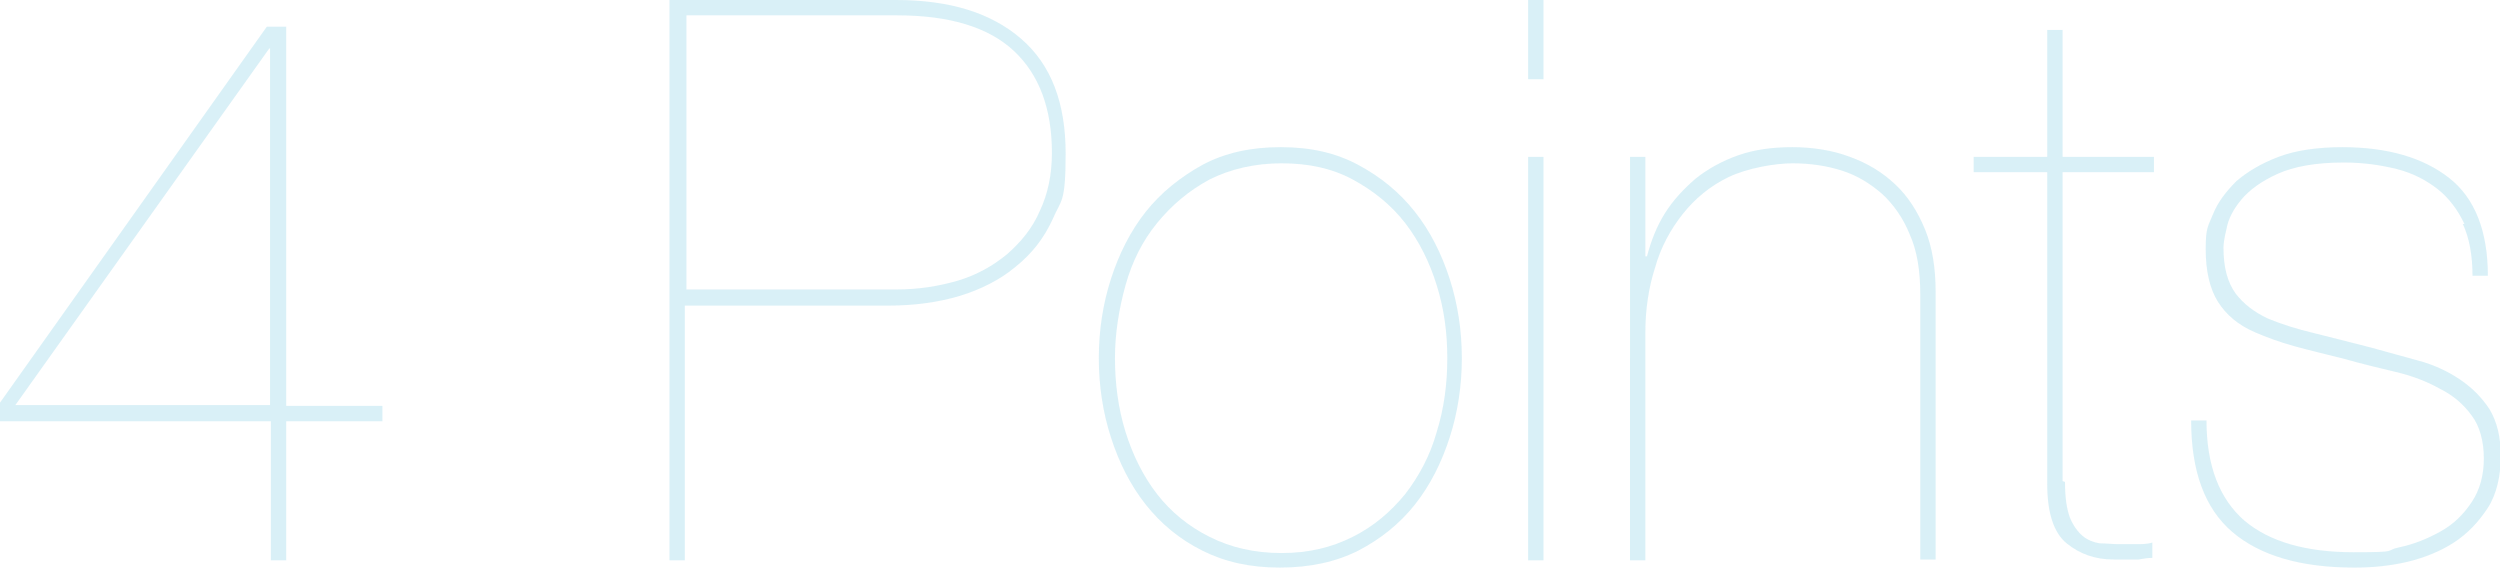 <?xml version="1.0" encoding="UTF-8"?>
<svg id="_レイヤー_1" data-name="レイヤー_1" xmlns="http://www.w3.org/2000/svg" version="1.1" viewBox="0 0 309.2 70.3">
  <!-- Generator: Adobe Illustrator 29.4.0, SVG Export Plug-In . SVG Version: 2.1.0 Build 152)  -->
  <defs>
    <style>
      .st0 {
        fill: #81cde4;
      }

      .st1 {
        opacity: .3;
      }
    </style>
  </defs>
  <g class="st1">
    <g>
      <path class="st0" d="M0,49.8L33,3.3h2.4v46.9h11.9v1.9h-11.9v17.2h-1.9v-17.2H0v-2.3ZM33.3,6L1.9,50.1h31.5V6h-.2Z"/>
      <path class="st0" d="M82.8,69.3V0h28c6.7,0,11.8,1.6,15.5,4.8,3.7,3.2,5.5,7.9,5.5,14.2s-.6,5.7-1.6,8.1c-1.1,2.4-2.6,4.3-4.6,5.9-1.9,1.6-4.3,2.8-6.9,3.6-2.7.8-5.6,1.2-8.9,1.2h-25.1v31.5h-1.9ZM110.9,35.8c2.7,0,5.2-.4,7.6-1.1,2.3-.7,4.3-1.8,6.1-3.3,1.7-1.5,3.1-3.2,4-5.3,1-2.1,1.5-4.5,1.5-7.2,0-5.5-1.6-9.7-4.7-12.6-3.1-2.9-7.9-4.4-14.4-4.4h-26.1v33.9h26.1Z"/>
      <path class="st0" d="M137.4,34.5c1-3.1,2.4-5.9,4.3-8.3,1.9-2.4,4.3-4.3,7-5.8,2.8-1.5,6-2.2,9.7-2.2s6.8.7,9.6,2.2c2.8,1.5,5.1,3.4,7,5.8,1.9,2.4,3.3,5.2,4.3,8.3,1,3.1,1.5,6.4,1.5,9.8s-.5,6.7-1.5,9.8c-1,3.1-2.4,5.9-4.3,8.3-1.9,2.4-4.3,4.3-7,5.7-2.8,1.4-6,2.1-9.7,2.1s-6.8-.7-9.6-2.1c-2.8-1.4-5.1-3.3-7-5.7-1.9-2.4-3.3-5.2-4.3-8.3-1-3.1-1.5-6.4-1.5-9.8s.5-6.7,1.5-9.8ZM139.2,53.4c.9,2.9,2.2,5.5,3.9,7.7s3.9,4,6.5,5.3c2.6,1.3,5.5,2,8.9,2s6.2-.7,8.8-2c2.6-1.3,4.7-3.1,6.5-5.3,1.7-2.2,3.1-4.8,3.9-7.7.9-2.9,1.3-5.9,1.3-9.1s-.4-6.1-1.3-9-2.2-5.5-3.9-7.7c-1.7-2.2-3.9-4-6.5-5.4-2.6-1.4-5.5-2-8.8-2s-6.3.7-8.9,2c-2.6,1.4-4.7,3.2-6.5,5.4s-3.1,4.8-3.9,7.7-1.3,5.9-1.3,9,.4,6.2,1.3,9.1Z"/>
      <path class="st0" d="M189,9.8V0h1.9v9.8h-1.9ZM189,69.3V19.4h1.9v49.9h-1.9Z"/>
      <path class="st0" d="M203.5,19.4v12.3h.2c.5-1.9,1.2-3.7,2.2-5.3,1-1.6,2.3-3,3.8-4.3,1.5-1.2,3.3-2.2,5.3-2.9,2-.7,4.2-1,6.7-1s5,.4,7.1,1.2c2.2.8,4,1.9,5.6,3.4,1.6,1.5,2.8,3.4,3.7,5.6s1.3,4.8,1.3,7.7v33.1h-1.9v-32.8c0-2.9-.4-5.4-1.3-7.4-.8-2-2-3.7-3.4-5-1.5-1.3-3.1-2.3-5-2.9-1.9-.6-3.9-.9-6.1-.9s-5.6.6-7.9,1.7c-2.3,1.1-4.2,2.7-5.7,4.6-1.5,1.9-2.7,4.1-3.4,6.6-.8,2.5-1.2,5.2-1.2,8v28.2h-1.9V19.4h1.9Z"/>
      <path class="st0" d="M255.4,59.6c0,1.9.2,3.3.6,4.4.4,1,1,1.8,1.6,2.3.6.5,1.4.8,2.1.9.8,0,1.6.1,2.3.1s1.8,0,2.6,0c.8,0,1.3-.1,1.6-.2v1.9c-.6,0-1.1.1-1.7.2-.5,0-1.6,0-3.1,0-2.3,0-4.2-.7-5.8-2-1.6-1.3-2.4-3.8-2.4-7.3V21.3h-9.1v-1.9h9.1V3.7h1.9v15.7h11.3v1.9h-11.3v38.2Z"/>
      <path class="st0" d="M304.8,27.7c-.8-1.7-1.9-3.2-3.3-4.3-1.4-1.1-3.1-2-5.1-2.5-2-.5-4.2-.8-6.5-.8-3.5,0-6.2.5-8.2,1.4-2,.9-3.5,2-4.5,3.2-1,1.2-1.6,2.4-1.8,3.5-.3,1.2-.4,2-.4,2.4,0,2.5.5,4.3,1.5,5.7,1,1.3,2.3,2.3,4,3.1,1.7.7,3.6,1.3,5.7,1.8,2,.5,4.4,1.1,7.1,1.8,1.9.5,3.9,1.1,5.8,1.6,1.9.5,3.6,1.3,5.1,2.3,1.5,1,2.7,2.2,3.7,3.7.9,1.5,1.4,3.4,1.4,5.8s-.5,4.7-1.6,6.4c-1.1,1.7-2.5,3.2-4.2,4.3-1.7,1.1-3.7,1.9-5.8,2.4-2.2.5-4.3.7-6.5.7-6.7,0-11.7-1.5-15.1-4.4-3.4-2.9-5.1-7.5-5.1-13.8h1.9c0,5.6,1.6,9.7,4.7,12.4,3.1,2.6,7.6,3.9,13.5,3.9s3.7-.2,5.6-.6c1.9-.4,3.6-1.1,5.2-2,1.6-.9,2.8-2.1,3.8-3.6,1-1.5,1.5-3.3,1.5-5.4s-.5-4-1.5-5.3c-1-1.4-2.3-2.5-3.9-3.3-1.6-.9-3.4-1.6-5.5-2.1-2.1-.5-4.2-1-6.3-1.6-2.4-.6-4.5-1.1-6.3-1.6-1.8-.5-3.4-1.1-4.8-1.7-2.1-.9-3.6-2.2-4.6-3.8-1-1.6-1.5-3.8-1.5-6.5s.3-2.8.9-4.3c.6-1.5,1.6-2.8,2.9-4.1,1.4-1.2,3.1-2.2,5.2-3s4.8-1.2,7.9-1.2c5.6,0,10,1.3,13.2,3.8,3.2,2.5,4.8,6.6,4.8,12.1h-1.9c0-2.5-.4-4.7-1.2-6.4Z"/>
    </g>
  </g>
</svg>
